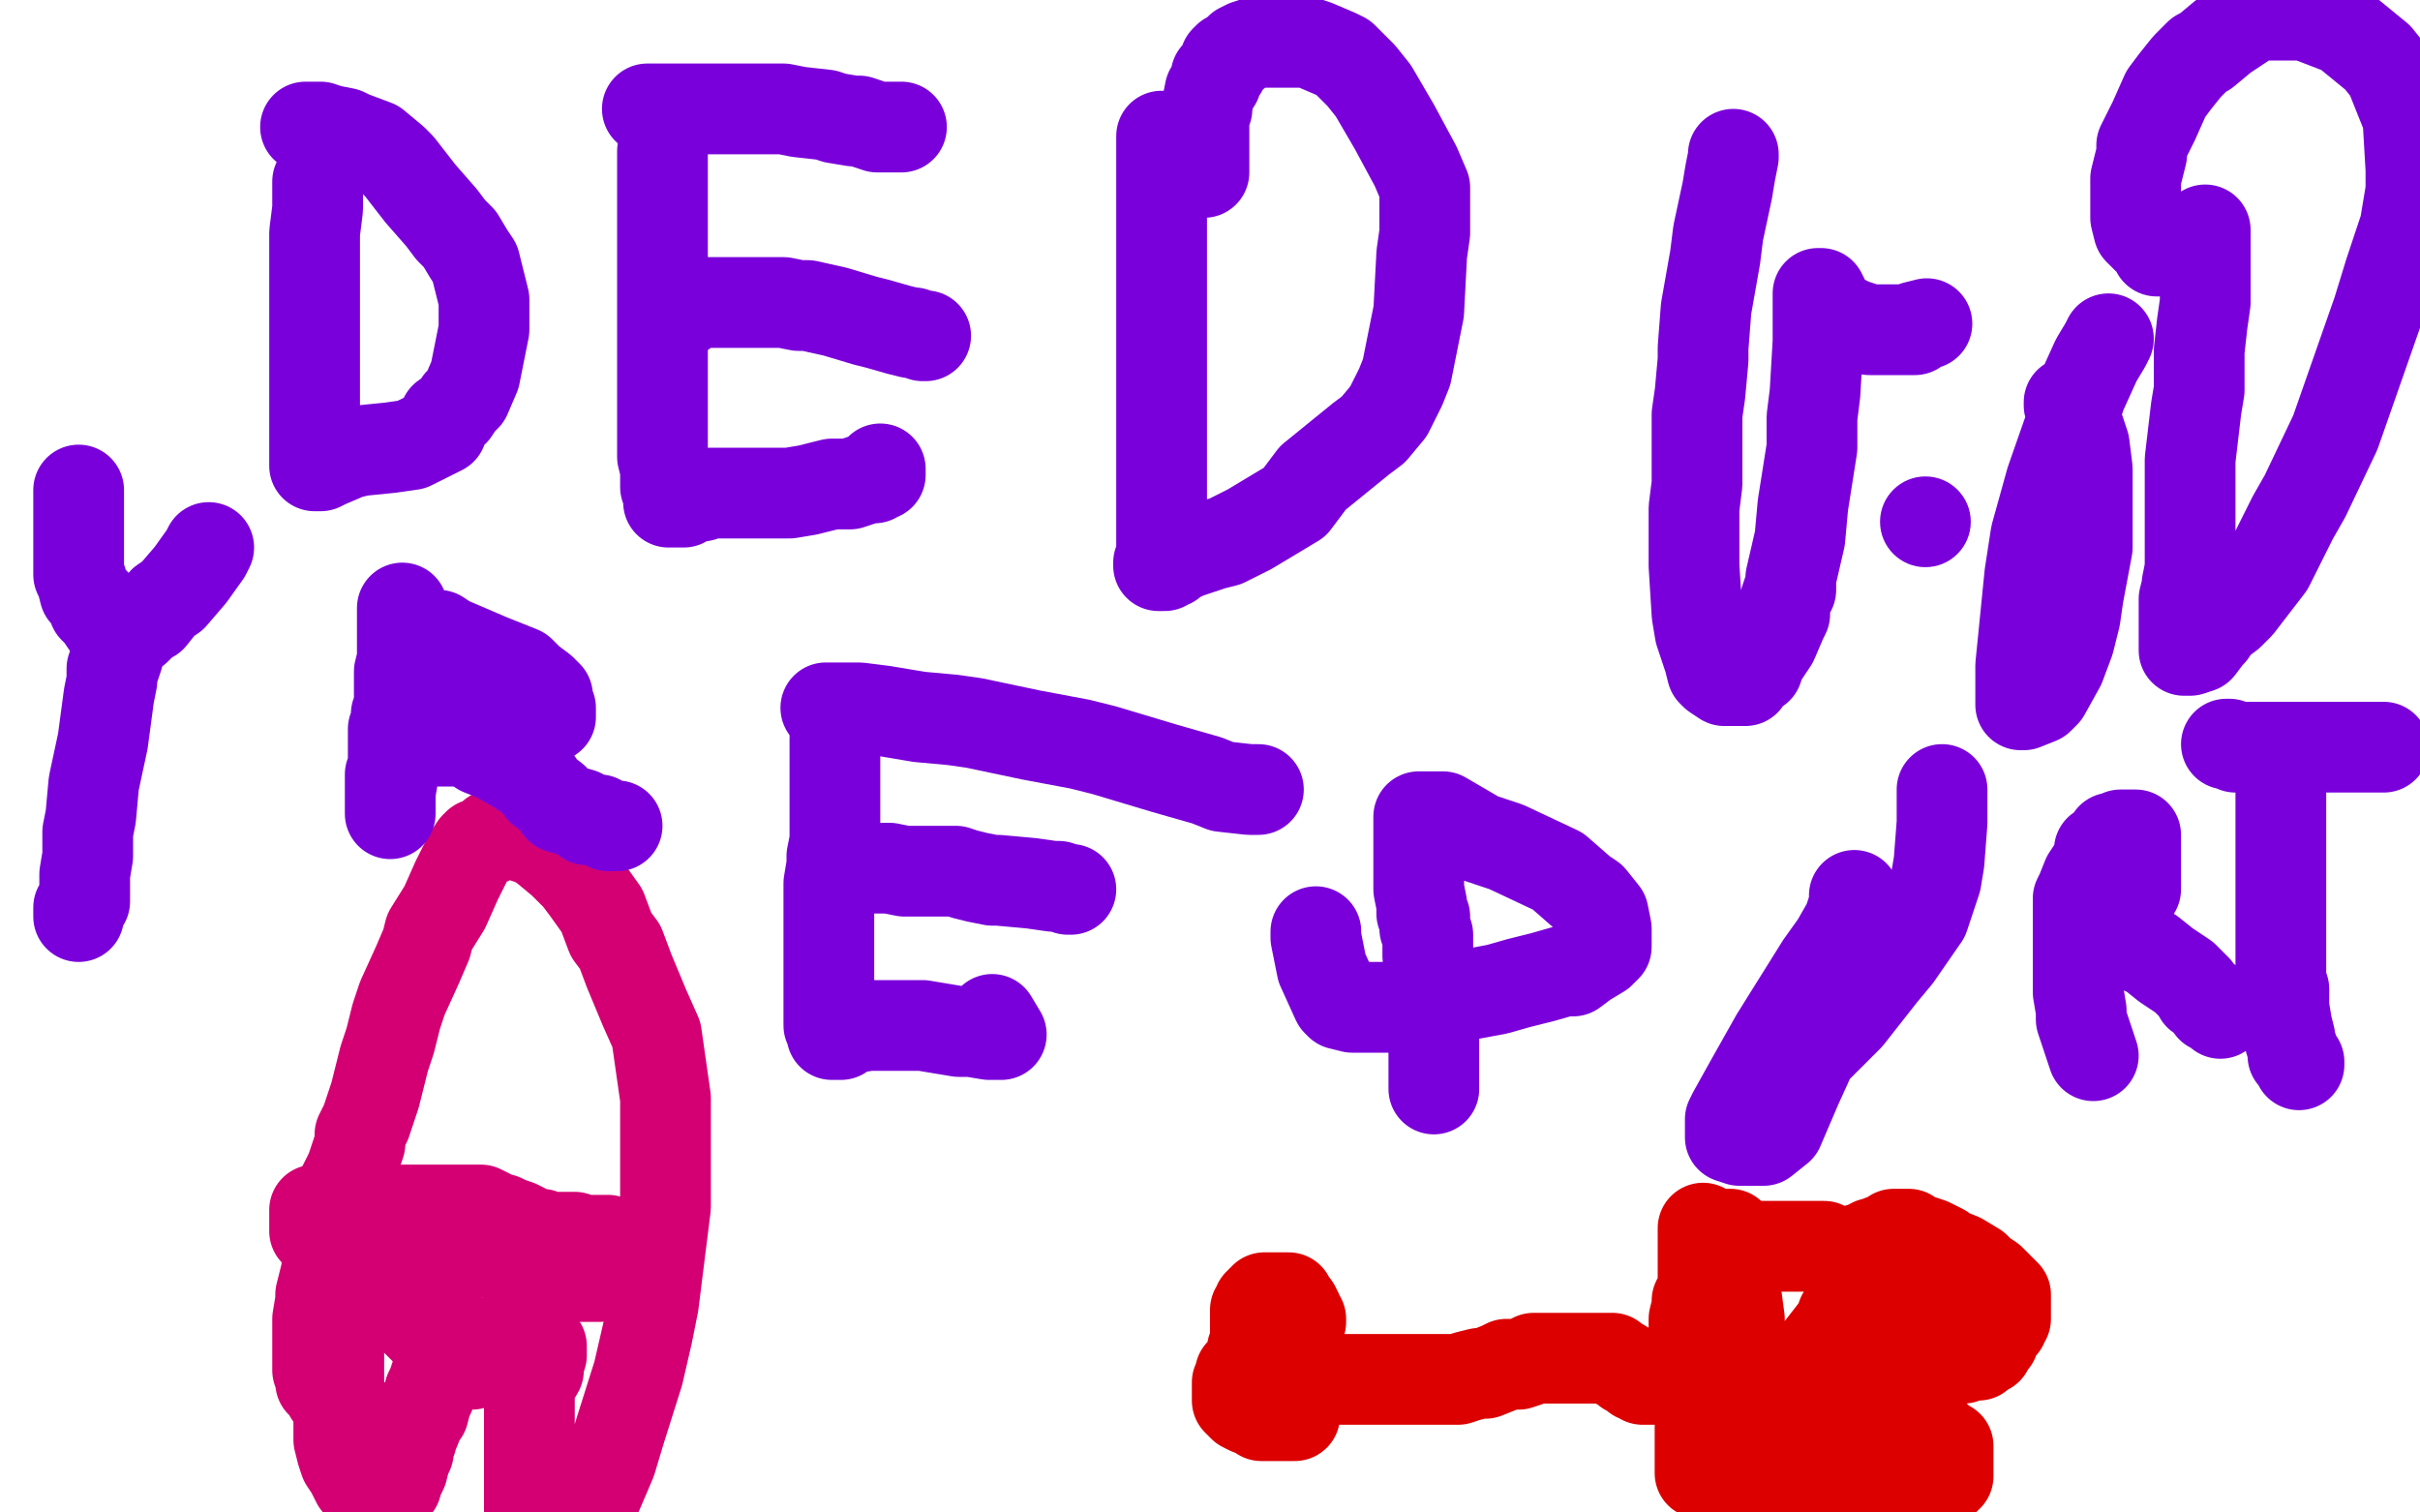 <?xml version="1.0" standalone="no"?>
<!DOCTYPE svg PUBLIC "-//W3C//DTD SVG 1.1//EN"
"http://www.w3.org/Graphics/SVG/1.1/DTD/svg11.dtd">

<svg width="800" height="500" version="1.1" xmlns="http://www.w3.org/2000/svg" xmlns:xlink="http://www.w3.org/1999/xlink" style="stroke-antialiasing: false"><desc>This SVG has been created on https://colorillo.com/</desc><rect x='0' y='0' width='800' height='500' style='fill: rgb(255,255,255); stroke-width:0' /><polyline points="430,437 430,436 430,436 429,436 429,436 429,434 429,434 428,432 428,432 427,431 427,431 426,430 426,430 426,429 426,429 424,429 423,429 422,429 421,429 420,429 419,429 418,429 418,430 417,430 417,431 416,431 416,432 415,433 415,434 415,435 415,437 415,440 415,443 415,444 414,446 414,447 414,448 414,449 414,450 415,451 416,451 417,451 418,452 420,452 420,453 421,453 422,453 423,453 424,453 423,453 420,453 418,453 416,453 415,453 414,453 413,453 411,453 410,454 410,455 410,456 409,457 409,458 409,459 409,460 409,461 409,462 409,463 410,464 411,465 413,466 414,466 417,468 419,468 420,468 421,468 423,468 425,468 426,468 428,468 428,466 428,465 428,464 428,462 428,461 428,460 428,459 428,458 428,457 429,457 430,457 431,456 432,456 433,456 434,456 437,456 443,456 447,456 456,456 460,456 467,456 472,456 476,456 477,456 478,456 480,456 482,456 485,455 489,454 491,454 496,452 498,451 502,451 505,450 507,449 509,449 512,449 513,449 516,449 519,449 520,449 522,449 524,449 525,449 528,449 530,449 532,449 533,449 534,450 535,451 536,451 537,452 538,453 539,453 540,453 540,454 541,455 542,455 543,456 544,456 545,456 546,456 547,456 548,456 550,456 551,456 552,456 553,456 554,456 555,456 556,456 557,454 559,452 559,451 560,449 560,447 560,445 560,444 560,442 560,438 560,436 561,432 561,430 562,428 563,427 563,425 563,423 563,420 563,416 563,414 563,411 563,409 563,408 563,407 563,406 563,407 563,408 563,411 563,413 563,416 563,419 563,422 563,436 563,438 563,440 563,441 563,447 563,449 563,453 563,457 563,459 563,461 563,462 563,464 563,465 563,466 563,467 563,469 563,471 562,472 562,475 562,479 562,481 562,483 562,485 562,486 562,487 563,487 564,488 565,489 566,489 568,490 569,490 572,491 574,491 576,491 577,491 579,492 580,492 583,492 586,492 588,492 591,492 595,492 596,492 598,492 600,492 601,492 604,492 607,492 609,492 610,492 614,492 616,492 618,492 620,492 621,492 622,492 623,492 624,492 625,492 627,492 630,492 631,492 632,492 633,492 636,492 638,492 640,491 641,490 642,490 642,489 643,489 643,488 644,488 644,487 644,486 644,485 644,484 644,482 644,481 644,479 644,478 643,478 642,478 642,477 641,477 640,476 640,475 639,475 637,474 636,473 634,472 632,472 628,471 627,470 625,470 623,468 622,468 622,467 621,467 621,466 620,465 619,465 618,465 617,465 616,465 615,465 615,464 615,463 615,462 616,462 618,460 619,460 620,459 622,458 622,457 624,456 626,455 626,454 628,453 630,452 631,452 635,450 639,449 641,449 645,449 648,449 649,449 651,448 653,448 654,448 655,447 657,446 657,445 659,443 660,440 662,438 662,436 663,436 663,435 663,434 663,433 663,431 663,430 663,429 663,428 661,426 660,425 658,423 655,421 653,419 648,416 643,414 642,413 638,411 635,410 634,410 631,408 629,408 628,408 627,408 626,408 625,409 624,410 623,410 622,410 620,411 619,411 618,412 617,412 616,413 614,413 613,414 611,414 610,414 609,414 608,414 606,414 605,414 604,413 603,412 601,412 599,412 596,412 594,412 589,412 584,412 582,412 579,412 577,411 576,411 574,410 573,409 572,409 572,408 571,408 571,409 571,410 571,411 572,413 572,417 573,421 575,436 575,447 575,452 576,462 577,474 577,480 577,488 577,492 577,494 578,494 579,494 580,494 581,494 582,493 583,492 588,486 589,484 590,478 592,471 594,465 601,447 608,438 609,435 611,433 612,432 613,432 614,431 615,430 616,430 618,429 621,427 623,426 624,426 625,426 626,426 627,426 628,426 629,428 630,428 631,428 632,429 633,430 633,431 634,432 635,433 636,435 636,436 637,437 636,437 635,437 632,437 631,436 637,437" style="fill: none; stroke: #dc0000; stroke-width: 30; stroke-linejoin: round; stroke-linecap: round; stroke-antialiasing: false; stroke-antialias: 0; opacity: 1.0"/>
<polyline points="112,439 112,440 112,440 112,442 112,442 112,443 112,443 112,448 112,448 112,455 112,455 112,459 112,459 112,464 112,464 112,466 112,471 112,474 112,476 113,480 114,483 116,486 117,488 118,490 120,492 120,493 121,495 122,495 123,496 124,496 125,496 126,496 127,496 127,495 129,493 131,491 131,489 132,488 133,486 134,482 135,480 135,477 136,476 136,474 137,473 139,468 140,467 141,463 142,461 142,460 143,458 144,455 145,454 146,452 146,450 146,449 147,448 148,445 148,443 148,441 148,440 149,440 149,441 150,442 151,442 152,442 154,443 158,444 159,444 165,444 171,444 173,444 176,444 177,444 178,444 179,445 179,446 179,447 179,448 178,451 178,453 175,458 175,463 175,471 175,499 196,497 202,483 205,473 211,454 214,441 216,431 220,399 220,386 220,379 220,363 217,342 213,333 208,321 205,313 202,309 199,301 194,294 191,290 186,285 180,280 177,278 171,276 167,276 163,276 161,278 158,279 157,280 155,283 153,287 151,291 147,300 142,308 141,312 138,319 133,330 131,336 129,344 127,350 126,354 124,362 121,371 119,375 119,378 116,387 115,389 113,393 113,398 112,400 111,404 110,409 110,412 109,415 108,419 108,420 106,428 106,430 105,436 105,442 105,446 105,448 105,452 105,453 106,456 106,457 108,459 109,460 109,461 110,462 112,462 113,463 114,465 115,467 117,468 118,470 120,472 122,474 124,477 124,478 125,479 126,480 127,481 127,482 128,483 129,485 130,487 131,489 131,490 131,488 131,486" style="fill: none; stroke: #d40073; stroke-width: 30; stroke-linejoin: round; stroke-linecap: round; stroke-antialiasing: false; stroke-antialias: 0; opacity: 1.0"/>
<polyline points="104,407 104,405 108,403 115,402 130,400 140,400 149,400 152,400 157,400 159,400 161,401 163,402 165,403 166,403 168,404 171,405 173,406 177,408 179,408 181,409 182,409 183,409 184,409 185,409 188,409 190,409 193,410 196,410 197,410 201,410 204,411 205,411 206,412 206,413 206,414 206,415 206,416 206,417 206,418 205,419 202,420 198,422 196,422 192,422 188,422 183,420 165,415 151,411 144,408 126,403 116,401 113,401 108,400 106,400 105,400 104,400 104,401 104,402 104,403 104,405 105,405 106,407 110,410 114,414 116,416 120,420 126,425 129,429 136,435 142,441 145,443 149,446 152,448 153,449 154,450 154,451 156,451" style="fill: none; stroke: #d40073; stroke-width: 30; stroke-linejoin: round; stroke-linecap: round; stroke-antialiasing: false; stroke-antialias: 0; opacity: 1.0"/>
<polyline points="105,60 105,61 105,61 105,64 105,64 105,65 105,65 105,69 105,69 104,77 104,77 104,85 104,85 104,89 104,89 104,96 104,103 104,106 104,111 104,117 104,118 104,121 104,123 104,124 104,125 104,127 104,128 104,131 104,134 104,137 104,142 104,146 104,148 104,151 104,152 104,153 104,154 105,154 106,154 108,153 115,150 119,149 129,148 136,147 138,146 142,144 146,142 147,138 150,136 152,133 154,131 157,124 159,114 160,109 160,99 157,87 155,84 152,79 149,76 146,72 139,64 132,55 130,53 124,48 116,45 114,44 109,43 106,42 105,42 104,42 102,42 101,42" style="fill: none; stroke: #7a00db; stroke-width: 30; stroke-linejoin: round; stroke-linecap: round; stroke-antialiasing: false; stroke-antialias: 0; opacity: 1.0"/>
<circle cx="636.5" cy="172.5" r="15" style="fill: #7a00db; stroke-antialiasing: false; stroke-antialias: 0; opacity: 1.0"/>
<polyline points="219,50 219,51 219,51 219,54 219,54 219,56 219,56 219,62 219,62 219,65 219,65 219,73 219,73 219,84 219,84 219,89 219,103 219,118 219,123 219,131 219,137 219,141 219,142 219,144 219,145 219,147 219,150 219,151 220,155 220,160 220,161 221,163 221,165 221,166 222,166 223,166 224,166 225,166 226,166 227,165 227,164 228,164 230,164 231,164 232,164 233,163 236,163 241,163 245,163 252,163 258,163 261,163 267,162 275,160 279,160 281,160 287,158 289,158 290,157 291,157 291,155" style="fill: none; stroke: #7a00db; stroke-width: 30; stroke-linejoin: round; stroke-linecap: round; stroke-antialiasing: false; stroke-antialias: 0; opacity: 1.0"/>
<polyline points="225,103 226,103 226,103 226,102 226,102 227,102 227,102 228,101 228,101 231,100 231,100 235,100 237,100 243,100 249,100 252,100 259,100 264,101 267,101 276,103 286,106 290,107 297,109 301,110 302,110 305,111 306,111" style="fill: none; stroke: #7a00db; stroke-width: 30; stroke-linejoin: round; stroke-linecap: round; stroke-antialiasing: false; stroke-antialias: 0; opacity: 1.0"/>
<polyline points="214,36 216,36 216,36 218,36 218,36 220,36 220,36 223,36 223,36 227,36 227,36 228,36 228,36 232,36 232,36 239,36 244,36 250,36 255,36 259,36 264,37 273,38 276,39 282,40 284,40 290,42 294,42 296,42 297,42 298,42" style="fill: none; stroke: #7a00db; stroke-width: 30; stroke-linejoin: round; stroke-linecap: round; stroke-antialiasing: false; stroke-antialias: 0; opacity: 1.0"/>
<polyline points="384,45 384,46 384,46 384,47 384,47 384,48 384,48 384,53 384,53 384,61 384,61 384,68 384,68 384,80 384,80 384,91 384,101 384,108 384,117 384,131 384,142 384,153 384,160 384,170 384,176 384,178 384,181 384,184 384,185 383,186 383,187 384,187 385,187 386,186 387,186 388,185 392,183 401,180 405,179 413,175 428,166 434,158 450,145 454,142 459,136 463,128 465,123 469,103 470,84 471,77 471,71 471,62 468,55 461,42 454,30 450,25 444,19 442,18 435,15 432,14 428,14 422,14 420,14 417,14 415,14 412,15 410,16 409,17 408,18 406,19 405,20 404,23 402,25 402,27 400,30 399,35 399,36 398,39 398,43 398,48 398,50 398,54 398,56 398,57" style="fill: none; stroke: #7a00db; stroke-width: 30; stroke-linejoin: round; stroke-linecap: round; stroke-antialiasing: false; stroke-antialias: 0; opacity: 1.0"/>
<polyline points="573,51 573,52 573,52 572,57 572,57 571,63 571,63 568,77 568,77 567,85 567,85 564,102 564,102 563,115 563,115 563,119 562,130 561,137 561,149 561,160 560,168 560,173 560,187 561,203 562,209 565,218 566,222 567,223 570,225 571,225 577,225 578,223 581,221 582,218 586,212 589,205 590,203 590,199 591,196 592,195 592,191 595,178 596,167 599,148 599,138 600,130 601,113 601,102 601,100 601,97 602,97 603,99 603,100 605,103 607,105 608,105 612,107 618,109 621,109 625,109 629,109 630,109 631,109 632,109 633,109 633,108 637,107" style="fill: none; stroke: #7a00db; stroke-width: 30; stroke-linejoin: round; stroke-linecap: round; stroke-antialiasing: false; stroke-antialias: 0; opacity: 1.0"/>
<polyline points="697,112 696,114 696,114 693,119 693,119 688,130 688,130 685,139 685,139 678,159 678,159 673,177 673,177 671,190 671,190 669,210 668,220 668,222 668,227 668,231 668,232 668,233 669,233 674,231 676,229 681,220 684,212 686,204 687,197 690,181 690,171 690,155 689,147 688,144 686,138 684,134 684,133" style="fill: none; stroke: #7a00db; stroke-width: 30; stroke-linejoin: round; stroke-linecap: round; stroke-antialiasing: false; stroke-antialias: 0; opacity: 1.0"/>
<polyline points="729,76 729,77 729,77 729,78 729,78 729,80 729,80 729,83 729,83 729,85 729,85 729,89 729,89 729,100 729,100 728,107 727,116 727,129 726,135 724,152 724,164 724,169 724,179 724,185 724,188 723,193 723,194 722,198 722,200 722,204 722,206 722,210 722,213 722,214 722,215 723,215 724,215 727,214 730,210 731,209 733,206 737,203 740,200 750,187 758,171 762,164 772,143 786,103 790,90 795,75 797,63 797,56 796,39 790,24 786,19 775,10 762,5 758,5 752,5 746,5 744,6 735,12 729,17 727,18 723,22 719,27 716,31 712,40 708,48 708,51 706,59 706,66 706,68 706,72 707,76 708,77 710,79 712,80 712,81 713,81 713,82 713,83 714,83" style="fill: none; stroke: #7a00db; stroke-width: 30; stroke-linejoin: round; stroke-linecap: round; stroke-antialiasing: false; stroke-antialias: 0; opacity: 1.0"/>
<polyline points="26,162 26,164 26,164 26,166 26,166 26,167 26,167 26,168 26,168 26,170 26,170 26,172 26,172 26,174 26,180 26,186 26,190 27,192 28,196 31,199 31,201 33,203 35,206 36,207 38,209 41,209 42,209 45,208 48,205 50,204 54,199 57,197 63,190 68,183 69,181" style="fill: none; stroke: #7a00db; stroke-width: 30; stroke-linejoin: round; stroke-linecap: round; stroke-antialiasing: false; stroke-antialias: 0; opacity: 1.0"/>
<polyline points="39,209 39,211 39,211 39,213 39,213 39,214 39,214 39,217 39,217 38,220 38,220 37,221 37,225 36,230 34,245 31,259 30,270 29,275 29,283 28,289 28,291 28,294 28,297 28,298 26,300 26,302 26,303" style="fill: none; stroke: #7a00db; stroke-width: 30; stroke-linejoin: round; stroke-linecap: round; stroke-antialiasing: false; stroke-antialias: 0; opacity: 1.0"/>
<polyline points="133,201 133,202 133,202 133,203 133,203 133,204 133,204 133,208 133,208 133,210 133,210 133,215 133,215 133,218 133,218 132,222 132,231 132,244 131,248 130,254 130,256 129,262 129,266 129,268 129,269 129,268 129,267 129,265 129,264 129,262 129,261 129,260 129,259 129,256 130,254 130,251 130,248 130,246 130,244 130,242 130,241 131,239 131,237 131,236 132,234 132,232 132,231 132,230 133,222 133,218 134,213 134,211 135,211 137,211 137,210 138,210 140,210 145,210 148,212 162,218 172,222 175,225 179,228 181,230 181,232 182,234 182,236 182,237 179,239 174,239 169,239 166,239 162,239 155,239 152,239 147,239 143,239 142,239 141,240 140,241 139,242 138,243 137,243 137,244 136,244 136,245 137,245 138,245 140,245 146,245 149,245 153,245 155,245 156,246 159,248 164,250 171,254 174,256 178,259 179,261 183,264 185,267 192,269 194,271 198,271 199,272 201,273 203,273 204,273" style="fill: none; stroke: #7a00db; stroke-width: 30; stroke-linejoin: round; stroke-linecap: round; stroke-antialiasing: false; stroke-antialias: 0; opacity: 1.0"/>
<polyline points="276,244 276,246 276,246 276,250 276,250 276,256 276,256 276,265 276,265 276,273 276,273 276,278 276,278 275,283 275,283 275,286 274,292 274,298 274,310 274,318 274,330 274,334 274,339 275,341 275,342 276,342 277,342 278,342 278,341 279,340 281,340 287,339 292,339 305,339 317,341 321,341 327,342 330,342 331,342 329,340 328,337 331,342" style="fill: none; stroke: #7a00db; stroke-width: 30; stroke-linejoin: round; stroke-linecap: round; stroke-antialiasing: false; stroke-antialias: 0; opacity: 1.0"/>
<polyline points="277,287 280,287 280,287 283,287 283,287 291,287 291,287 294,287 294,287 299,288 299,288 303,288 303,288 305,288 305,288 311,288 316,288 319,289 323,290 328,291 330,291 341,292 348,293 350,293 353,294 354,294" style="fill: none; stroke: #7a00db; stroke-width: 30; stroke-linejoin: round; stroke-linecap: round; stroke-antialiasing: false; stroke-antialias: 0; opacity: 1.0"/>
<polyline points="273,234 275,234 275,234 277,234 277,234 280,234 280,234 284,234 284,234 292,235 292,235 304,237 304,237 315,238 315,238 322,239 341,243 357,246 365,248 385,254 399,258 404,260 413,261 416,261" style="fill: none; stroke: #7a00db; stroke-width: 30; stroke-linejoin: round; stroke-linecap: round; stroke-antialiasing: false; stroke-antialias: 0; opacity: 1.0"/>
<polyline points="474,360 474,359 474,359 474,357 474,357 474,354 474,354 474,349 474,349 474,344 474,344 474,341 474,341 474,338 474,338 473,332 473,328 473,326 473,320 472,316 472,314 472,312 472,309 471,307 471,306 471,303 470,302 470,299 469,294 469,292 469,289 469,285 469,284 469,283 469,281 469,278 469,275 469,272 469,271 469,270 470,270 471,270 472,270 477,270 489,277 498,280 515,288 523,295 526,297 530,302 531,307 531,308 531,311 531,313 529,315 524,318 520,321 517,321 510,323 502,325 495,327 479,330 462,333 455,333 447,333 443,332 442,331 437,320 435,310 435,308" style="fill: none; stroke: #7a00db; stroke-width: 30; stroke-linejoin: round; stroke-linecap: round; stroke-antialiasing: false; stroke-antialias: 0; opacity: 1.0"/>
<polyline points="613,296 613,299 613,299 612,302 612,302 611,305 611,305 607,312 607,312 602,319 602,319 587,343 587,343 578,359 578,359 573,368 572,370 572,373 572,375 572,376 575,377 581,377 583,377 588,373 594,359 599,348 611,336 622,322 627,316 636,303 640,291 641,285 642,272 642,261" style="fill: none; stroke: #7a00db; stroke-width: 30; stroke-linejoin: round; stroke-linecap: round; stroke-antialiasing: false; stroke-antialias: 0; opacity: 1.0"/>
<polyline points="692,349 690,343 690,343 688,337 688,337 688,334 688,334 687,328 687,328 687,318 687,318 687,313 687,313 687,303 687,303 687,297 688,295 690,290 694,284 694,281 697,279 698,277 700,277 701,276 702,276 703,276 705,276 706,276 706,278 706,279 706,283 706,285 706,286 706,288 706,290 706,291 706,294 704,296 704,297 703,299 702,301 701,302 700,303 699,304 698,305 697,305 695,306 694,306 693,307 692,307 691,307 691,308 691,309 693,309 695,309 696,309 700,310 711,315 716,319 722,323 726,327 727,329 730,331 731,333 733,333 734,334 734,335" style="fill: none; stroke: #7a00db; stroke-width: 30; stroke-linejoin: round; stroke-linecap: round; stroke-antialiasing: false; stroke-antialias: 0; opacity: 1.0"/>
<polyline points="754,255 754,256 754,256 754,259 754,259 754,260 754,260 754,264 754,264 754,265 754,265 754,270 754,270 754,278 754,278 754,286 754,289 754,295 754,299 754,311 754,324 755,327 755,333 756,339 757,343 757,344 758,347 758,348 758,349 759,350 760,351 760,352" style="fill: none; stroke: #7a00db; stroke-width: 30; stroke-linejoin: round; stroke-linecap: round; stroke-antialiasing: false; stroke-antialias: 0; opacity: 1.0"/>
<polyline points="736,246 737,246 737,246 739,247 739,247 744,247 744,247 747,247 747,247 756,247 756,247 762,247 762,247 775,247 775,247 782,247 783,247 786,247 787,247 788,247" style="fill: none; stroke: #7a00db; stroke-width: 30; stroke-linejoin: round; stroke-linecap: round; stroke-antialiasing: false; stroke-antialias: 0; opacity: 1.0"/>
</svg>
